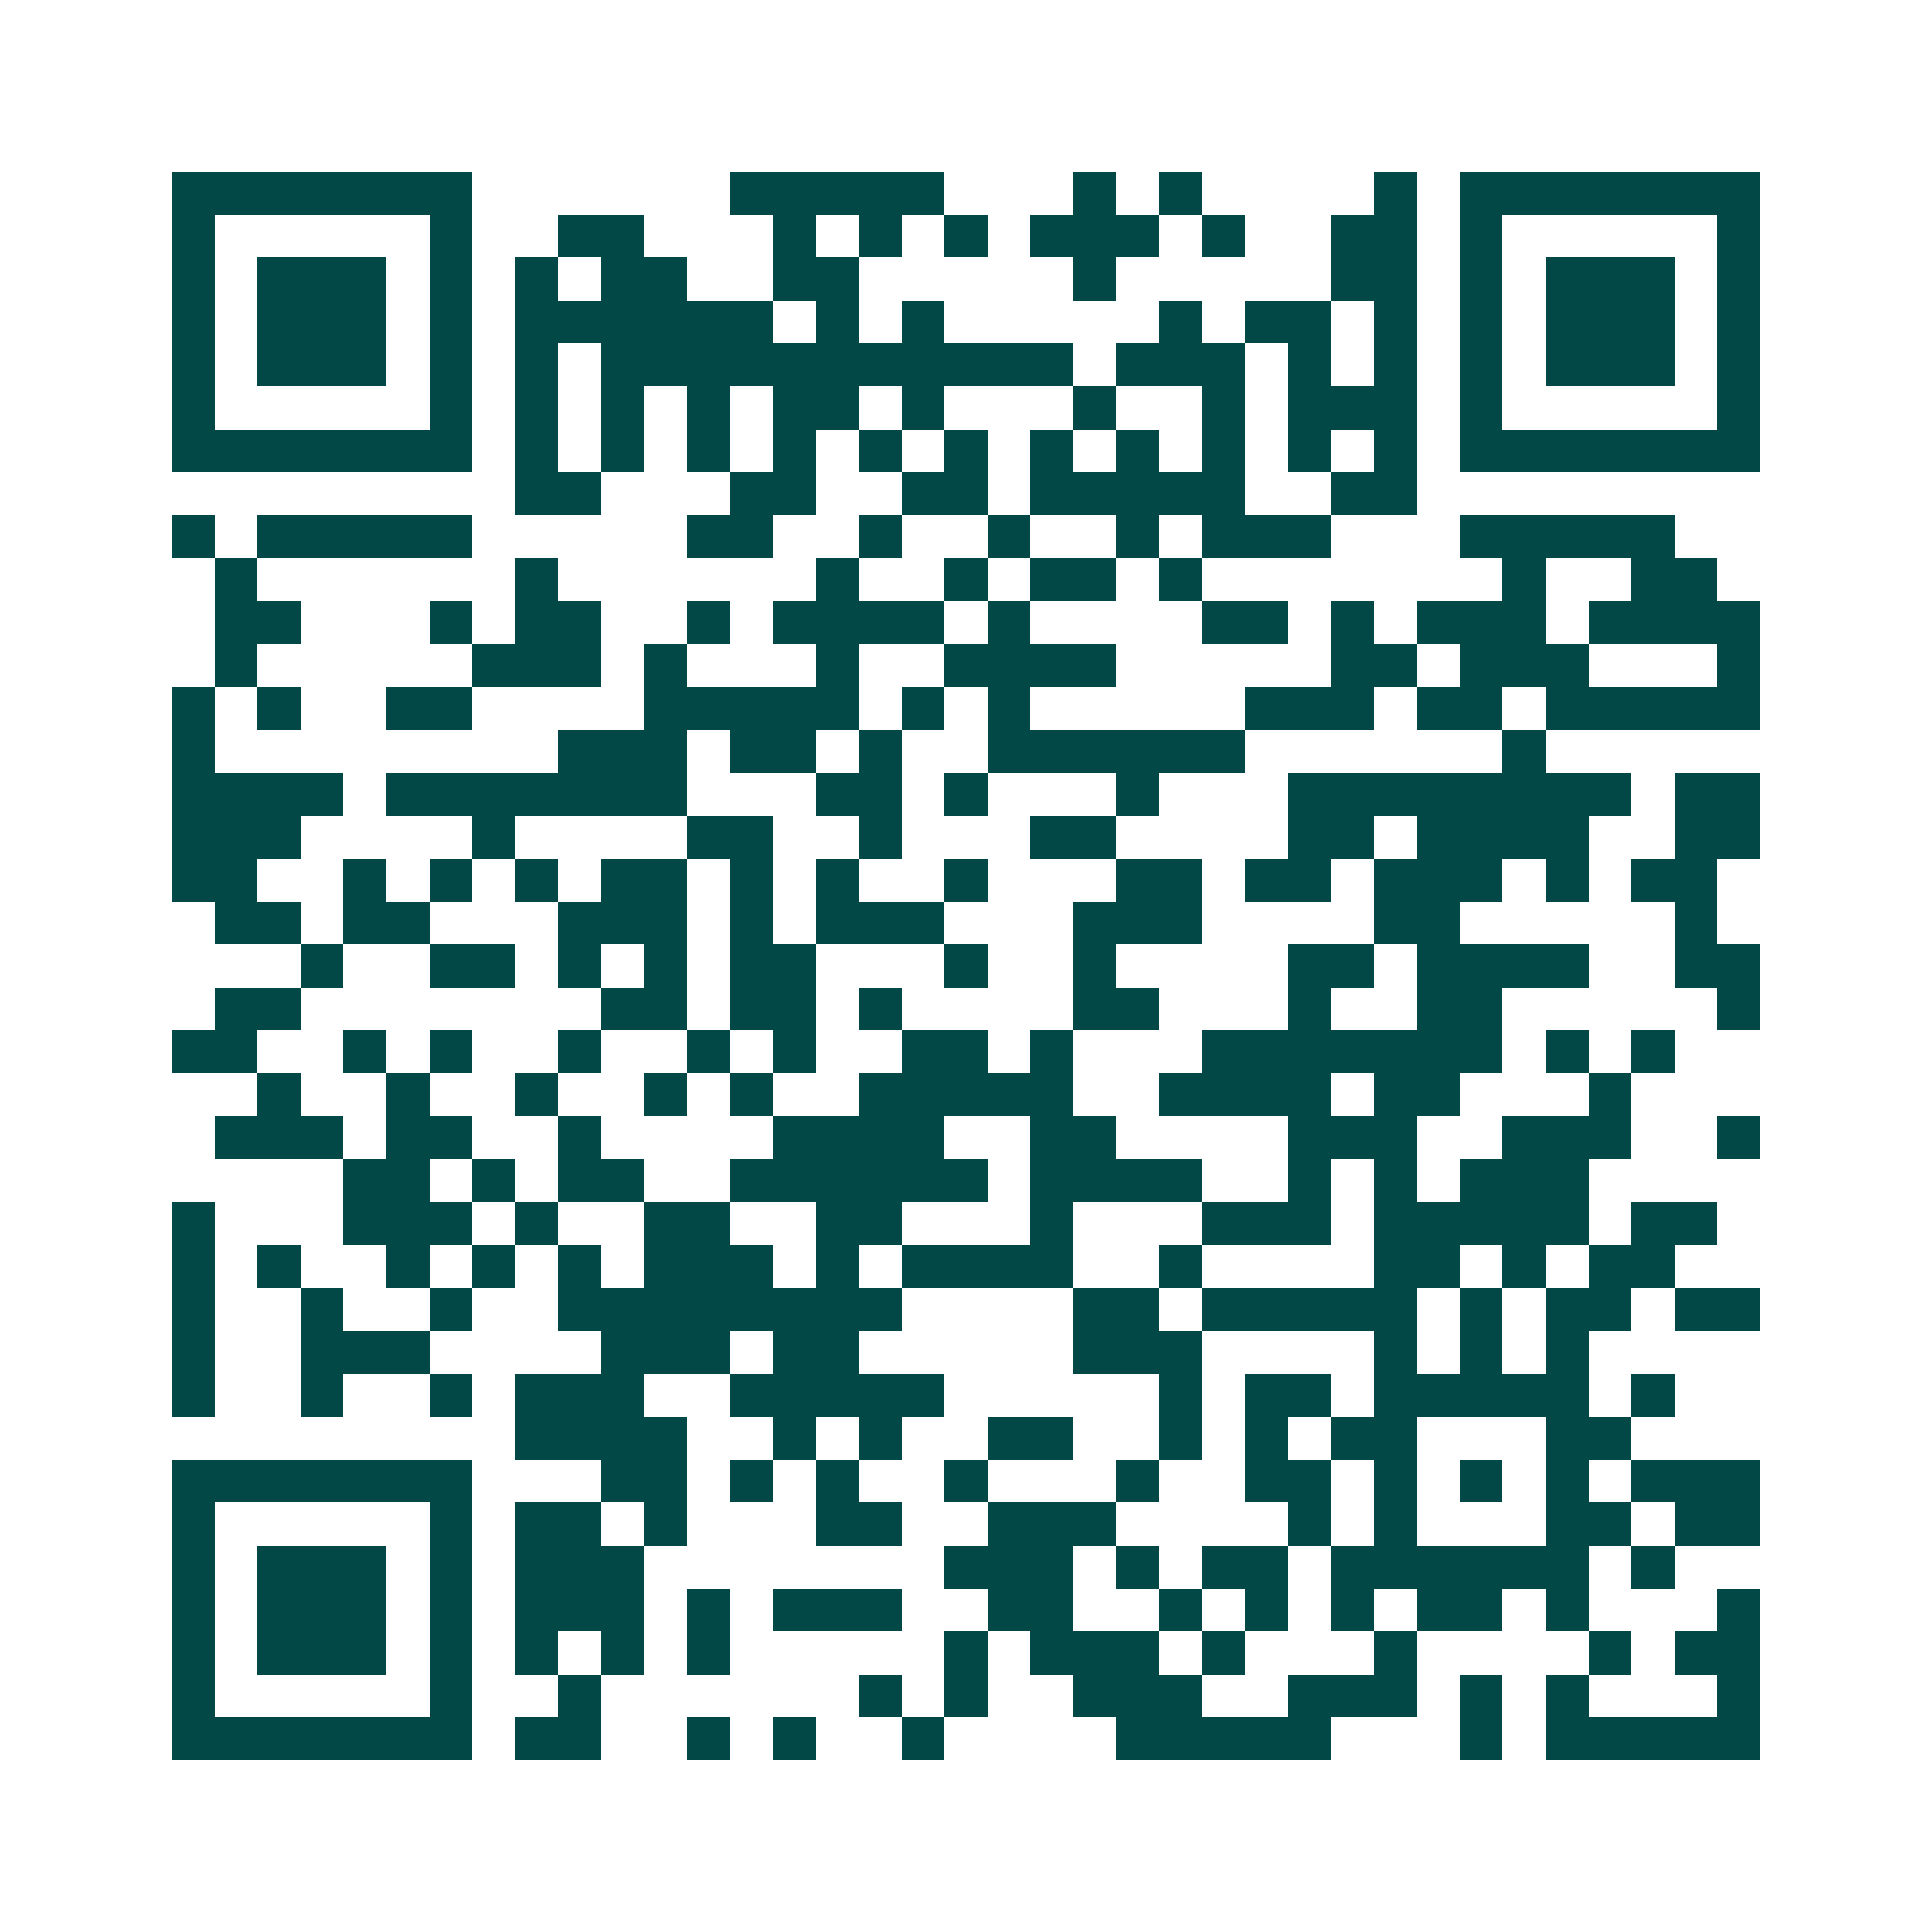 <svg xmlns="http://www.w3.org/2000/svg" width="200" height="200" viewBox="0 0 45 45" shape-rendering="crispEdges"><path fill="#ffffff" d="M0 0h45v45H0z"/><path stroke="#014847" d="M4 4.5h7m6 0h5m3 0h1m1 0h1m4 0h1m1 0h7M4 5.5h1m5 0h1m2 0h2m3 0h1m1 0h1m1 0h1m1 0h3m1 0h1m2 0h2m1 0h1m5 0h1M4 6.5h1m1 0h3m1 0h1m1 0h1m1 0h2m2 0h2m5 0h1m5 0h2m1 0h1m1 0h3m1 0h1M4 7.5h1m1 0h3m1 0h1m1 0h6m1 0h1m1 0h1m5 0h1m1 0h2m1 0h1m1 0h1m1 0h3m1 0h1M4 8.5h1m1 0h3m1 0h1m1 0h1m1 0h11m1 0h3m1 0h1m1 0h1m1 0h1m1 0h3m1 0h1M4 9.5h1m5 0h1m1 0h1m1 0h1m1 0h1m1 0h2m1 0h1m3 0h1m2 0h1m1 0h3m1 0h1m5 0h1M4 10.5h7m1 0h1m1 0h1m1 0h1m1 0h1m1 0h1m1 0h1m1 0h1m1 0h1m1 0h1m1 0h1m1 0h1m1 0h7M12 11.5h2m3 0h2m2 0h2m1 0h5m2 0h2M4 12.5h1m1 0h5m5 0h2m2 0h1m2 0h1m2 0h1m1 0h3m3 0h5M5 13.5h1m6 0h1m6 0h1m2 0h1m1 0h2m1 0h1m7 0h1m2 0h2M5 14.5h2m3 0h1m1 0h2m2 0h1m1 0h4m1 0h1m4 0h2m1 0h1m1 0h3m1 0h4M5 15.5h1m5 0h3m1 0h1m3 0h1m2 0h4m5 0h2m1 0h3m3 0h1M4 16.5h1m1 0h1m2 0h2m4 0h5m1 0h1m1 0h1m5 0h3m1 0h2m1 0h5M4 17.5h1m8 0h3m1 0h2m1 0h1m2 0h6m6 0h1M4 18.5h4m1 0h7m3 0h2m1 0h1m3 0h1m3 0h8m1 0h2M4 19.5h3m4 0h1m4 0h2m2 0h1m3 0h2m4 0h2m1 0h4m2 0h2M4 20.5h2m2 0h1m1 0h1m1 0h1m1 0h2m1 0h1m1 0h1m2 0h1m3 0h2m1 0h2m1 0h3m1 0h1m1 0h2M5 21.5h2m1 0h2m3 0h3m1 0h1m1 0h3m3 0h3m4 0h2m5 0h1M7 22.5h1m2 0h2m1 0h1m1 0h1m1 0h2m3 0h1m2 0h1m4 0h2m1 0h4m2 0h2M5 23.5h2m7 0h2m1 0h2m1 0h1m4 0h2m3 0h1m2 0h2m5 0h1M4 24.5h2m2 0h1m1 0h1m2 0h1m2 0h1m1 0h1m2 0h2m1 0h1m3 0h7m1 0h1m1 0h1M6 25.5h1m2 0h1m2 0h1m2 0h1m1 0h1m2 0h5m2 0h4m1 0h2m3 0h1M5 26.5h3m1 0h2m2 0h1m4 0h4m2 0h2m4 0h3m2 0h3m2 0h1M8 27.5h2m1 0h1m1 0h2m2 0h6m1 0h4m2 0h1m1 0h1m1 0h3M4 28.5h1m3 0h3m1 0h1m2 0h2m2 0h2m3 0h1m3 0h3m1 0h5m1 0h2M4 29.5h1m1 0h1m2 0h1m1 0h1m1 0h1m1 0h3m1 0h1m1 0h4m2 0h1m4 0h2m1 0h1m1 0h2M4 30.5h1m2 0h1m2 0h1m2 0h8m4 0h2m1 0h5m1 0h1m1 0h2m1 0h2M4 31.5h1m2 0h3m4 0h3m1 0h2m5 0h3m4 0h1m1 0h1m1 0h1M4 32.5h1m2 0h1m2 0h1m1 0h3m2 0h5m5 0h1m1 0h2m1 0h5m1 0h1M12 33.5h4m2 0h1m1 0h1m2 0h2m2 0h1m1 0h1m1 0h2m3 0h2M4 34.5h7m3 0h2m1 0h1m1 0h1m2 0h1m3 0h1m2 0h2m1 0h1m1 0h1m1 0h1m1 0h3M4 35.5h1m5 0h1m1 0h2m1 0h1m3 0h2m2 0h3m4 0h1m1 0h1m3 0h2m1 0h2M4 36.5h1m1 0h3m1 0h1m1 0h3m7 0h3m1 0h1m1 0h2m1 0h6m1 0h1M4 37.5h1m1 0h3m1 0h1m1 0h3m1 0h1m1 0h3m2 0h2m2 0h1m1 0h1m1 0h1m1 0h2m1 0h1m3 0h1M4 38.5h1m1 0h3m1 0h1m1 0h1m1 0h1m1 0h1m5 0h1m1 0h3m1 0h1m3 0h1m4 0h1m1 0h2M4 39.5h1m5 0h1m2 0h1m6 0h1m1 0h1m2 0h3m2 0h3m1 0h1m1 0h1m3 0h1M4 40.5h7m1 0h2m2 0h1m1 0h1m2 0h1m4 0h5m3 0h1m1 0h5"/></svg>
